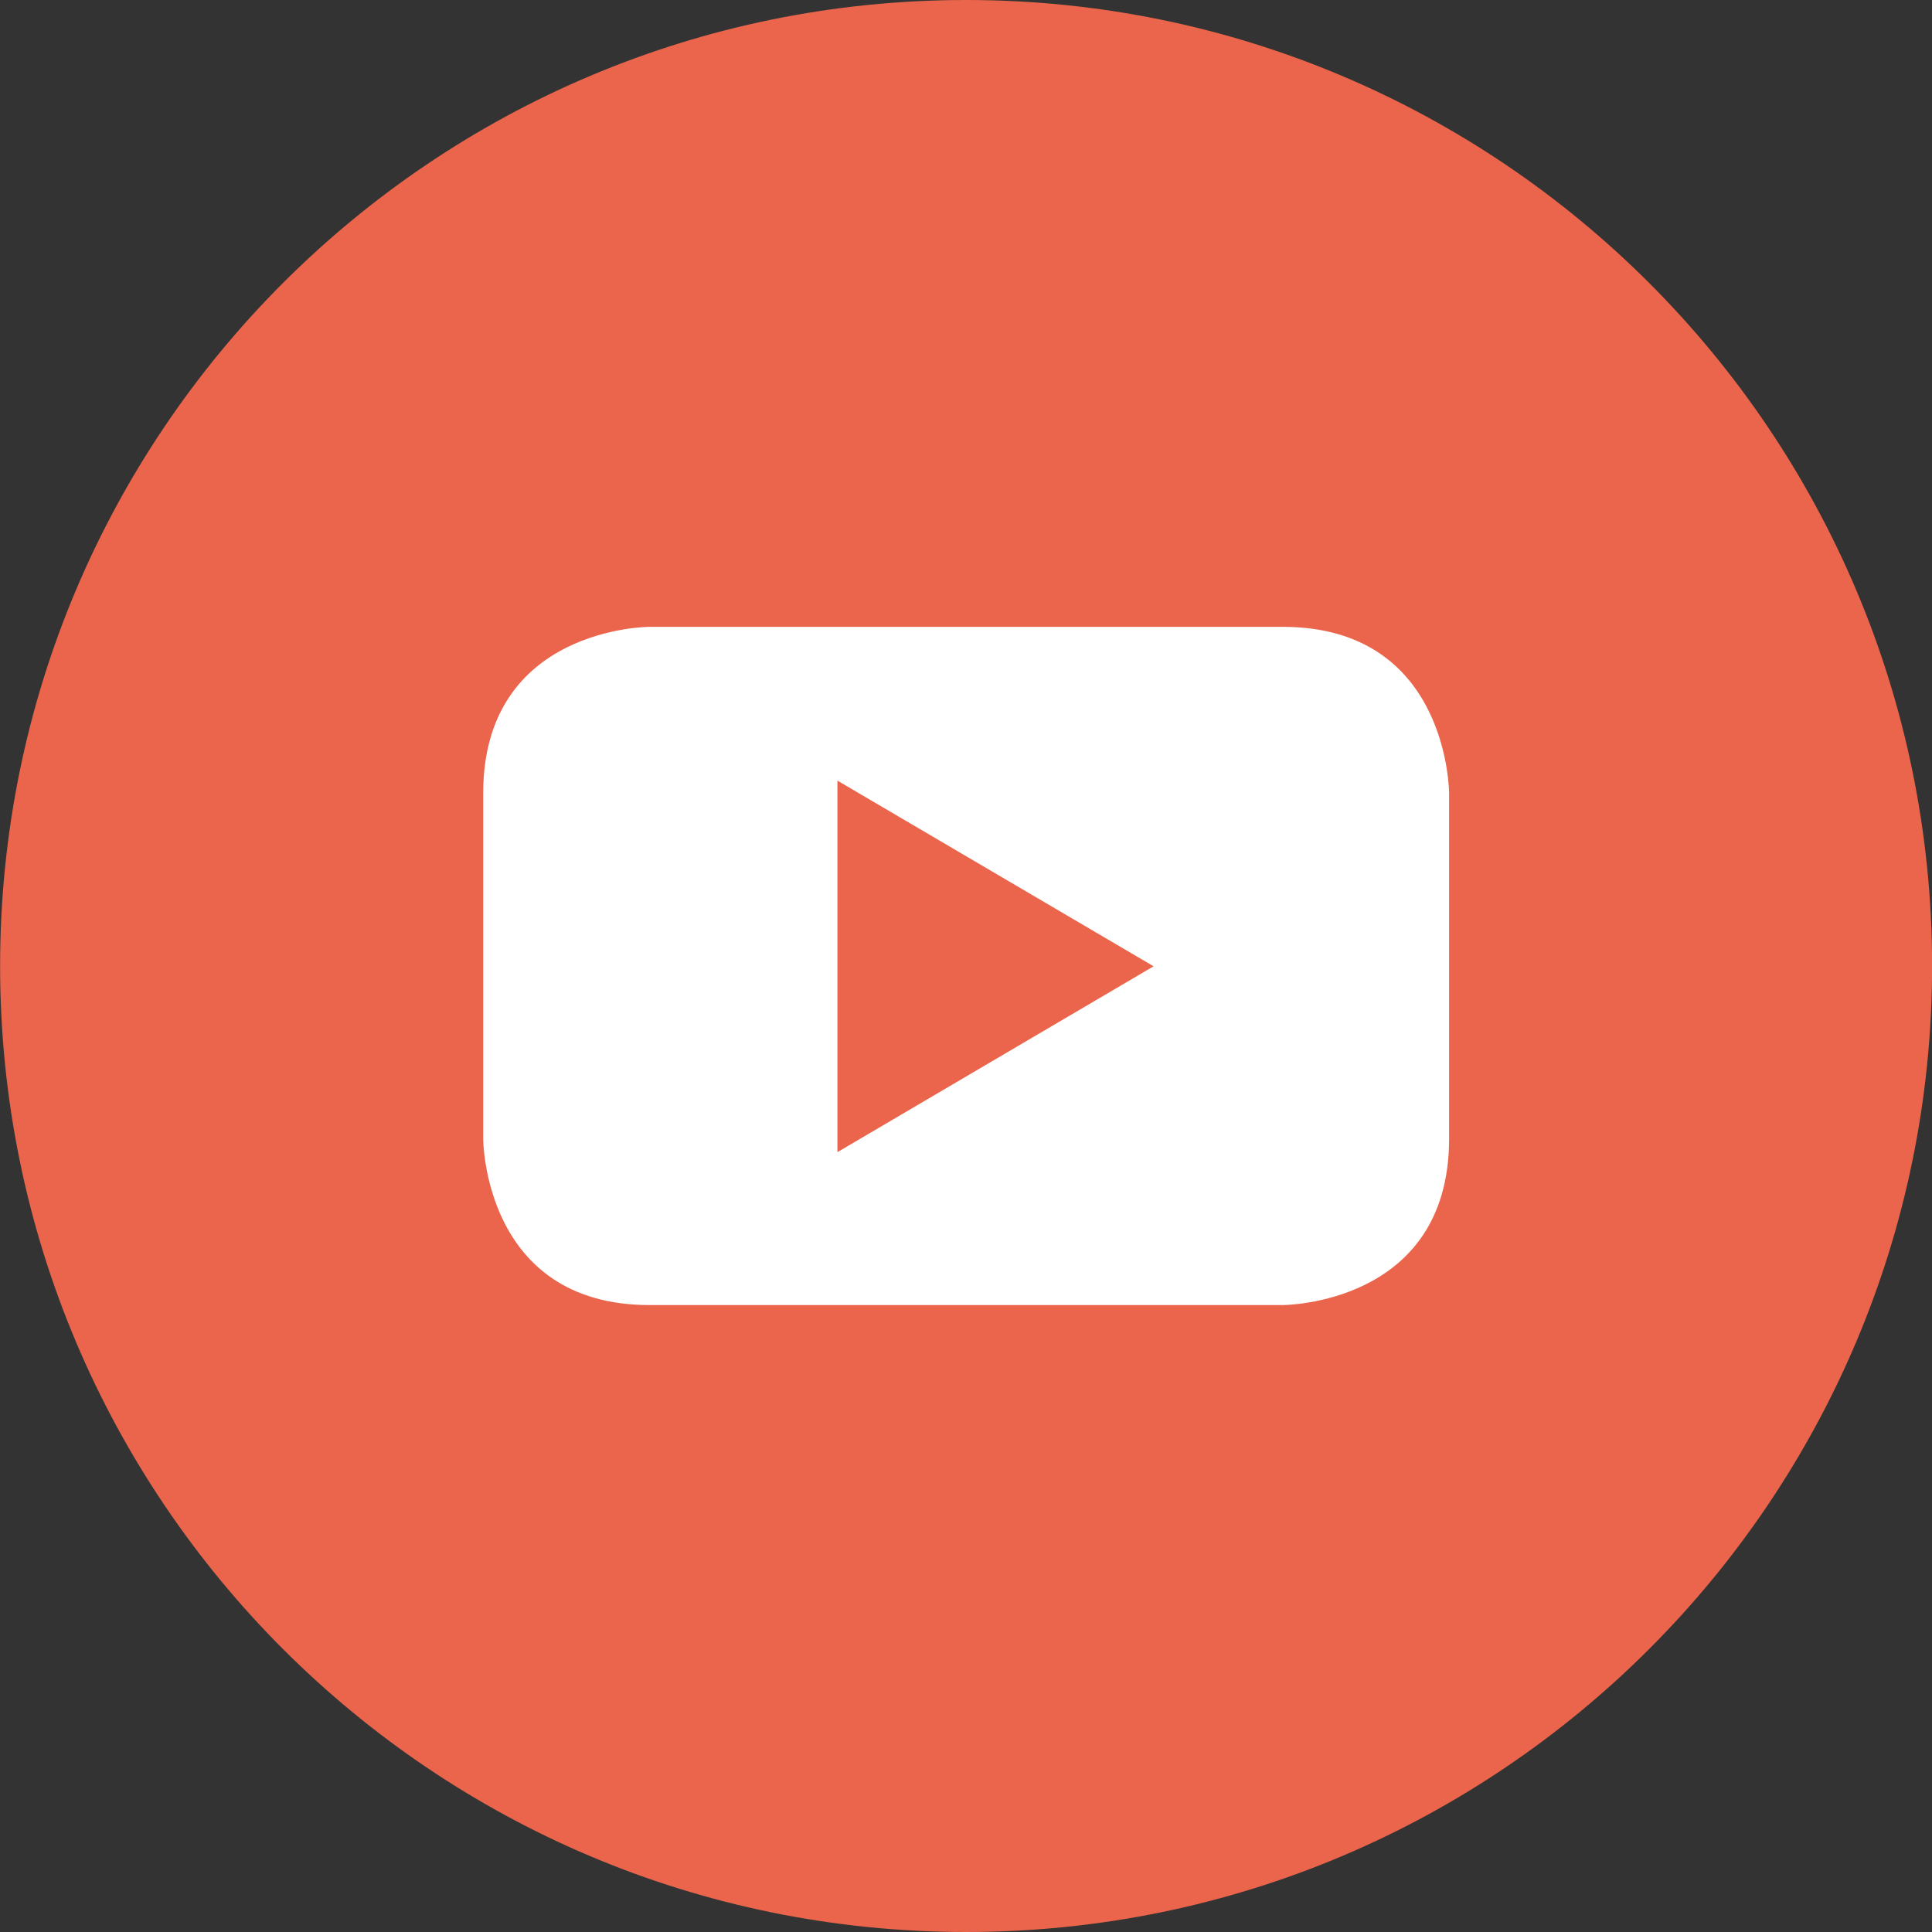 <?xml version="1.0" encoding="utf-8"?>
<!-- Generator: Adobe Illustrator 15.0.2, SVG Export Plug-In . SVG Version: 6.00 Build 0)

Sensational Fix Flat Social Icons
Author: Jorge Calvo García
Please read the license agreement.

 --><!DOCTYPE svg PUBLIC "-//W3C//DTD SVG 1.1//EN" "http://www.w3.org/Graphics/SVG/1.1/DTD/svg11.dtd">
<svg version="1.1" id="Ebene_1" xmlns="http://www.w3.org/2000/svg" xmlns:xlink="http://www.w3.org/1999/xlink" x="0px" y="0px"
	 width="20px" height="20px" viewBox="-0.225 -0.117 20 20" enable-background="new -0.225 -0.117 20 20" xml:space="preserve">
<rect x="-0.225" y="-0.117" width="20" height="20" fill="#333333" stroke="none"/>
<g>
	<path fill="#EA654B" d="M9.776,19.883c5.522,0,10-4.477,10-10.001c0-5.522-4.478-9.999-10-9.999c-5.523,0-10,4.477-10,9.999
		C-0.224,15.406,4.252,19.883,9.776,19.883"/>
	<path fill="#FFFFFF" d="M11.717,9.886L8.444,11.81V7.964L11.717,9.886z M14.776,11.672V8.095c0,0,0-1.723-1.723-1.723H6.499
		c0,0-1.722,0-1.722,1.723v3.577c0,0,0,1.721,1.722,1.721h6.555C13.054,13.393,14.776,13.393,14.776,11.672"/>
</g>
</svg>
